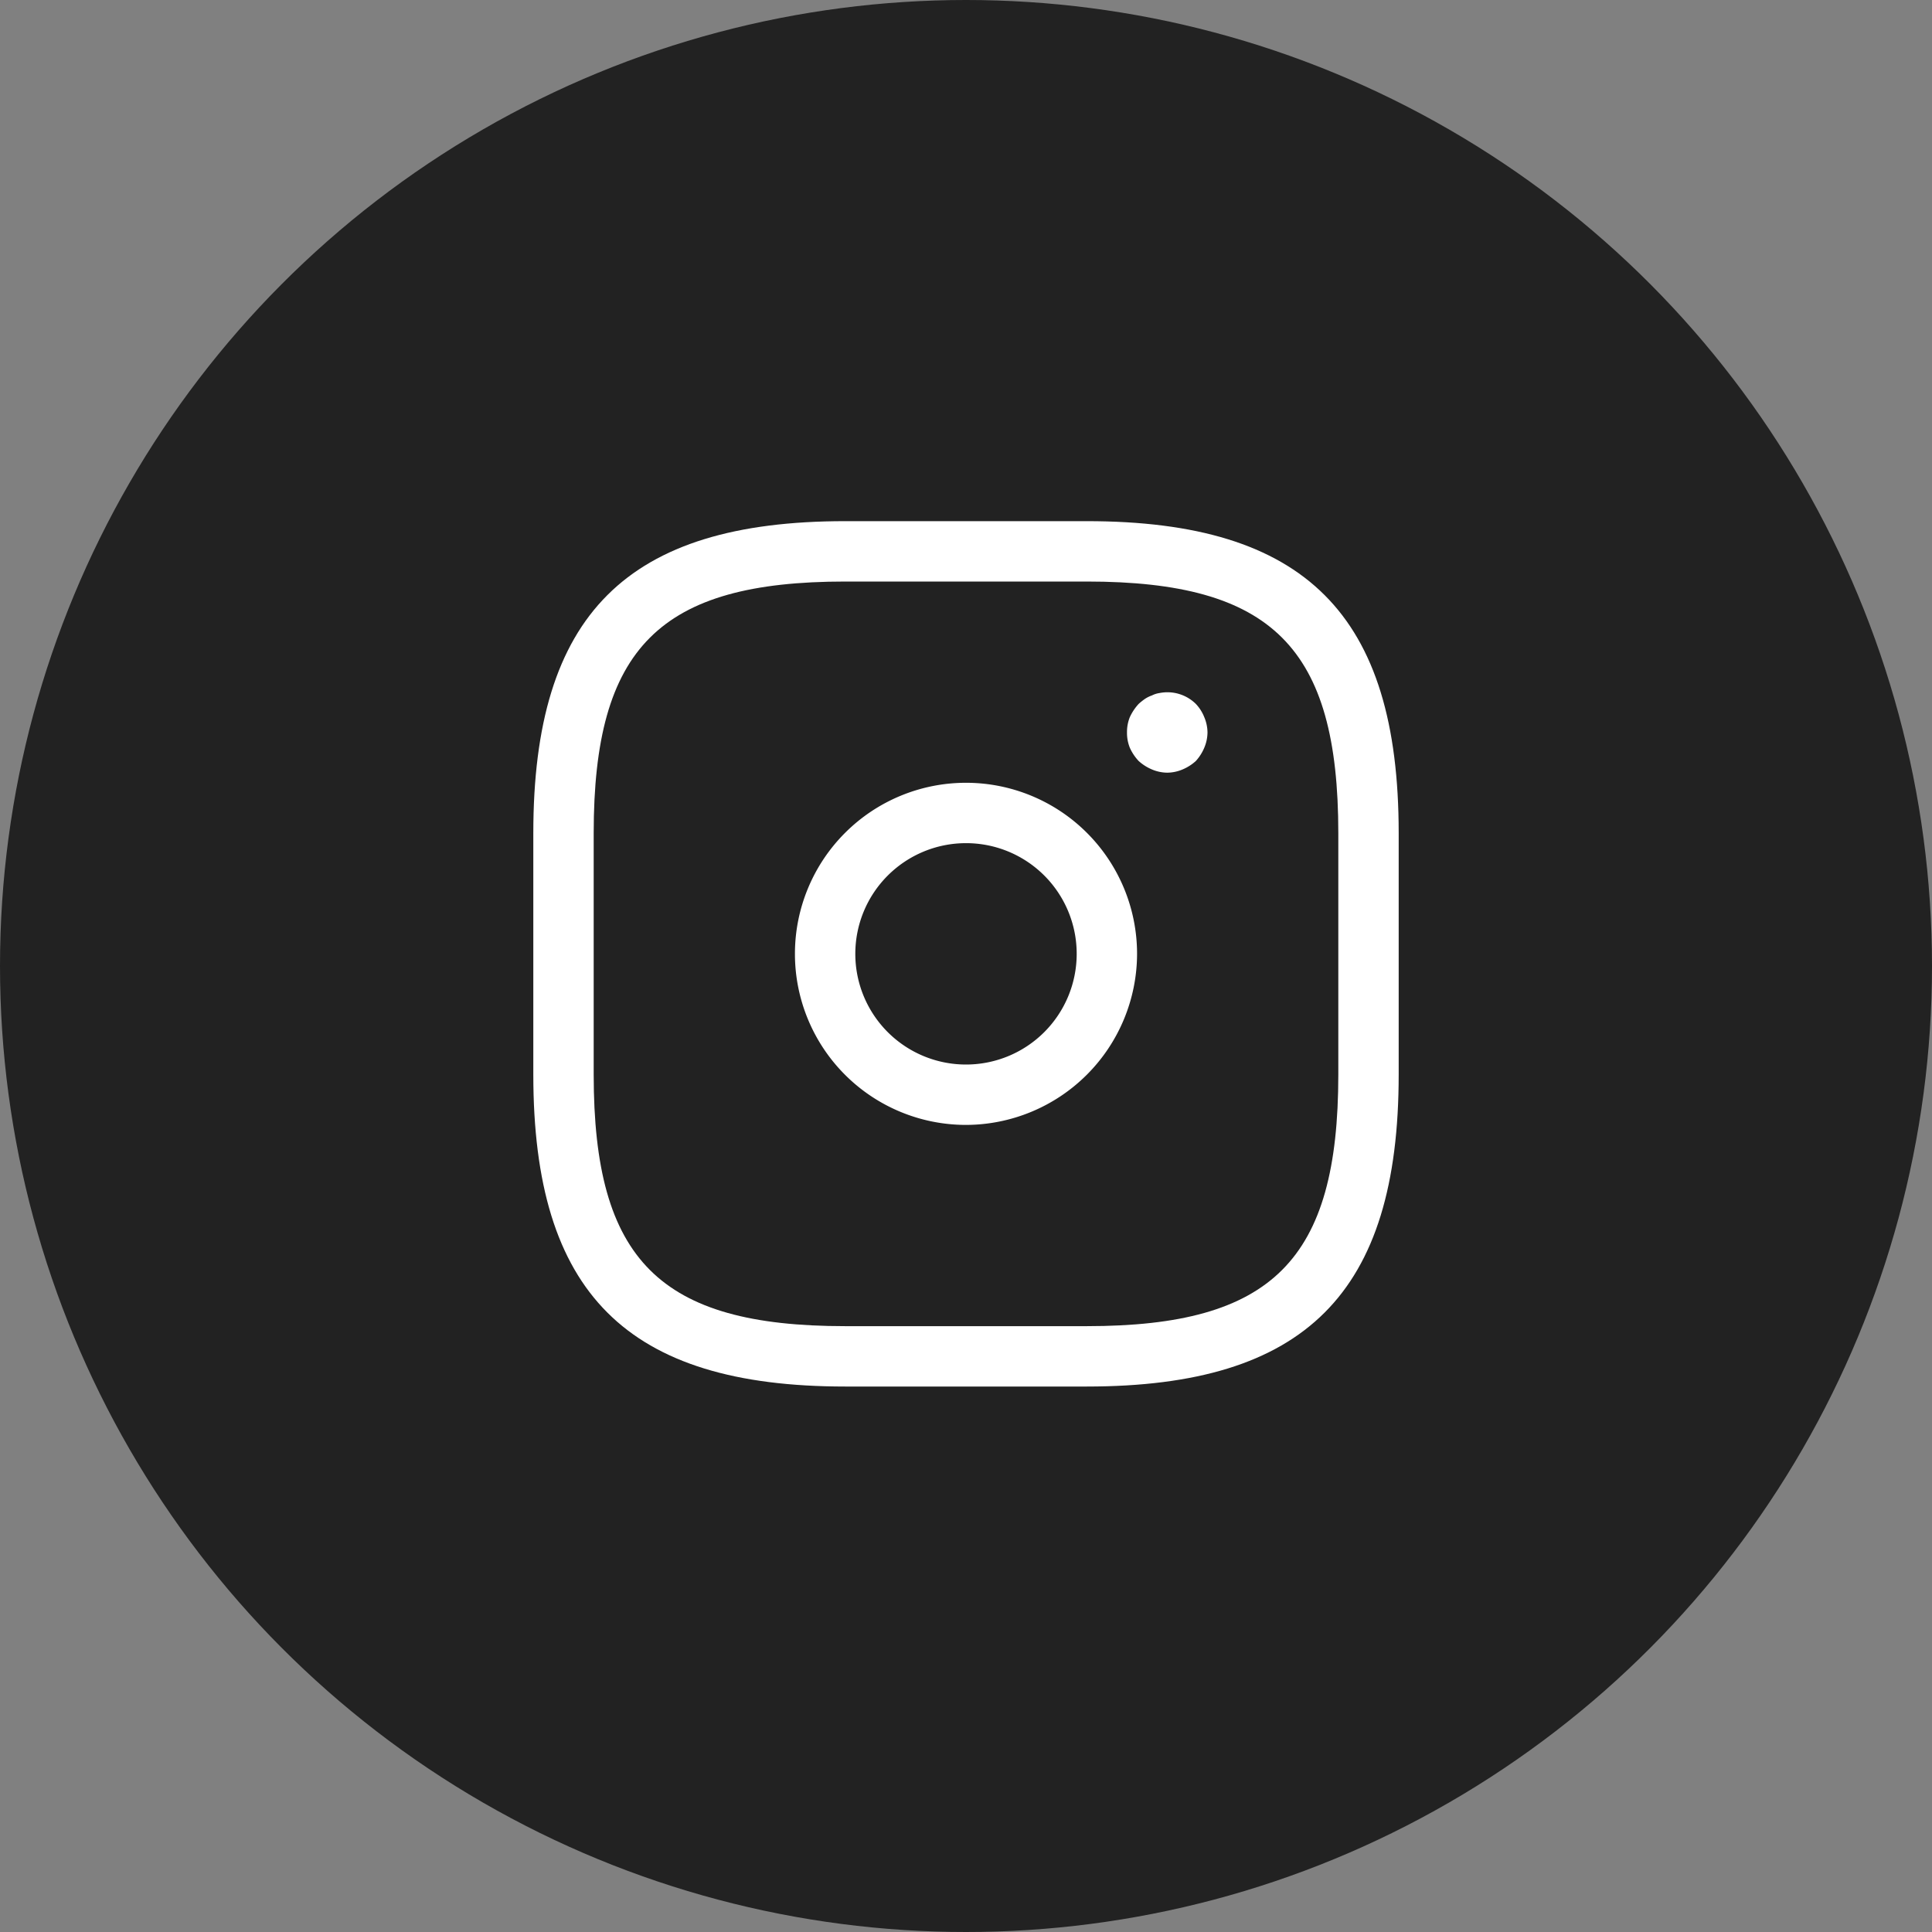 <svg xmlns="http://www.w3.org/2000/svg" width="48" height="48" viewBox="0 0 48 48">
  <rect x="0" y="0" width="48" height="48" fill="#808080" stroke="none"/>
  <g id="social-instagram" transform="translate(0 -0.302)">
    <circle id="Elipse_6" data-name="Elipse 6" cx="24" cy="24" r="24" transform="translate(0 0.302)" fill="#222"/>
    <g id="vuesax_outline_instagram" data-name="vuesax/outline/instagram" transform="translate(12 12)">
      <g id="instagram">
        <path id="Vector" d="M13.75,21.5h-6C2.32,21.5,0,19.18,0,13.75v-6C0,2.32,2.32,0,7.75,0h6c5.43,0,7.75,2.32,7.75,7.75v6C21.5,19.18,19.18,21.5,13.75,21.5Zm-6-20C3.14,1.5,1.5,3.14,1.5,7.75v6C1.5,18.36,3.14,20,7.75,20h6C18.36,20,20,18.36,20,13.75v-6c0-4.61-1.64-6.25-6.25-6.25Z" transform="translate(1.25 1.25)" fill="#fff"/>
        <path id="Vector-2" data-name="Vector" d="M4.25,8.5A4.25,4.25,0,1,1,8.5,4.25,4.259,4.259,0,0,1,4.25,8.5Zm0-7A2.75,2.75,0,1,0,7,4.25,2.748,2.748,0,0,0,4.25,1.5Z" transform="translate(7.75 7.75)" fill="#fff"/>
        <path id="Vector-3" data-name="Vector" d="M1,2a1,1,0,0,1-.38-.08,1.155,1.155,0,0,1-.33-.21,1.19,1.19,0,0,1-.22-.33A.986.986,0,0,1,0,1,.986.986,0,0,1,.07.621,1.268,1.268,0,0,1,.29.291,1.576,1.576,0,0,1,.44.171.757.757,0,0,1,.62.081.6.6,0,0,1,.81.021a1.006,1.006,0,0,1,.9.27,1.032,1.032,0,0,1,.21.33A1,1,0,0,1,2,1a1,1,0,0,1-.08.38,1.155,1.155,0,0,1-.21.33,1.155,1.155,0,0,1-.33.21A1,1,0,0,1,1,2Z" transform="translate(16 5.499)" fill="#fff"/>
        <path id="Vector-4" data-name="Vector" d="M0,0H24V24H0Z" fill="none" opacity="0"/>
      </g>
    </g>
  </g>
</svg>
